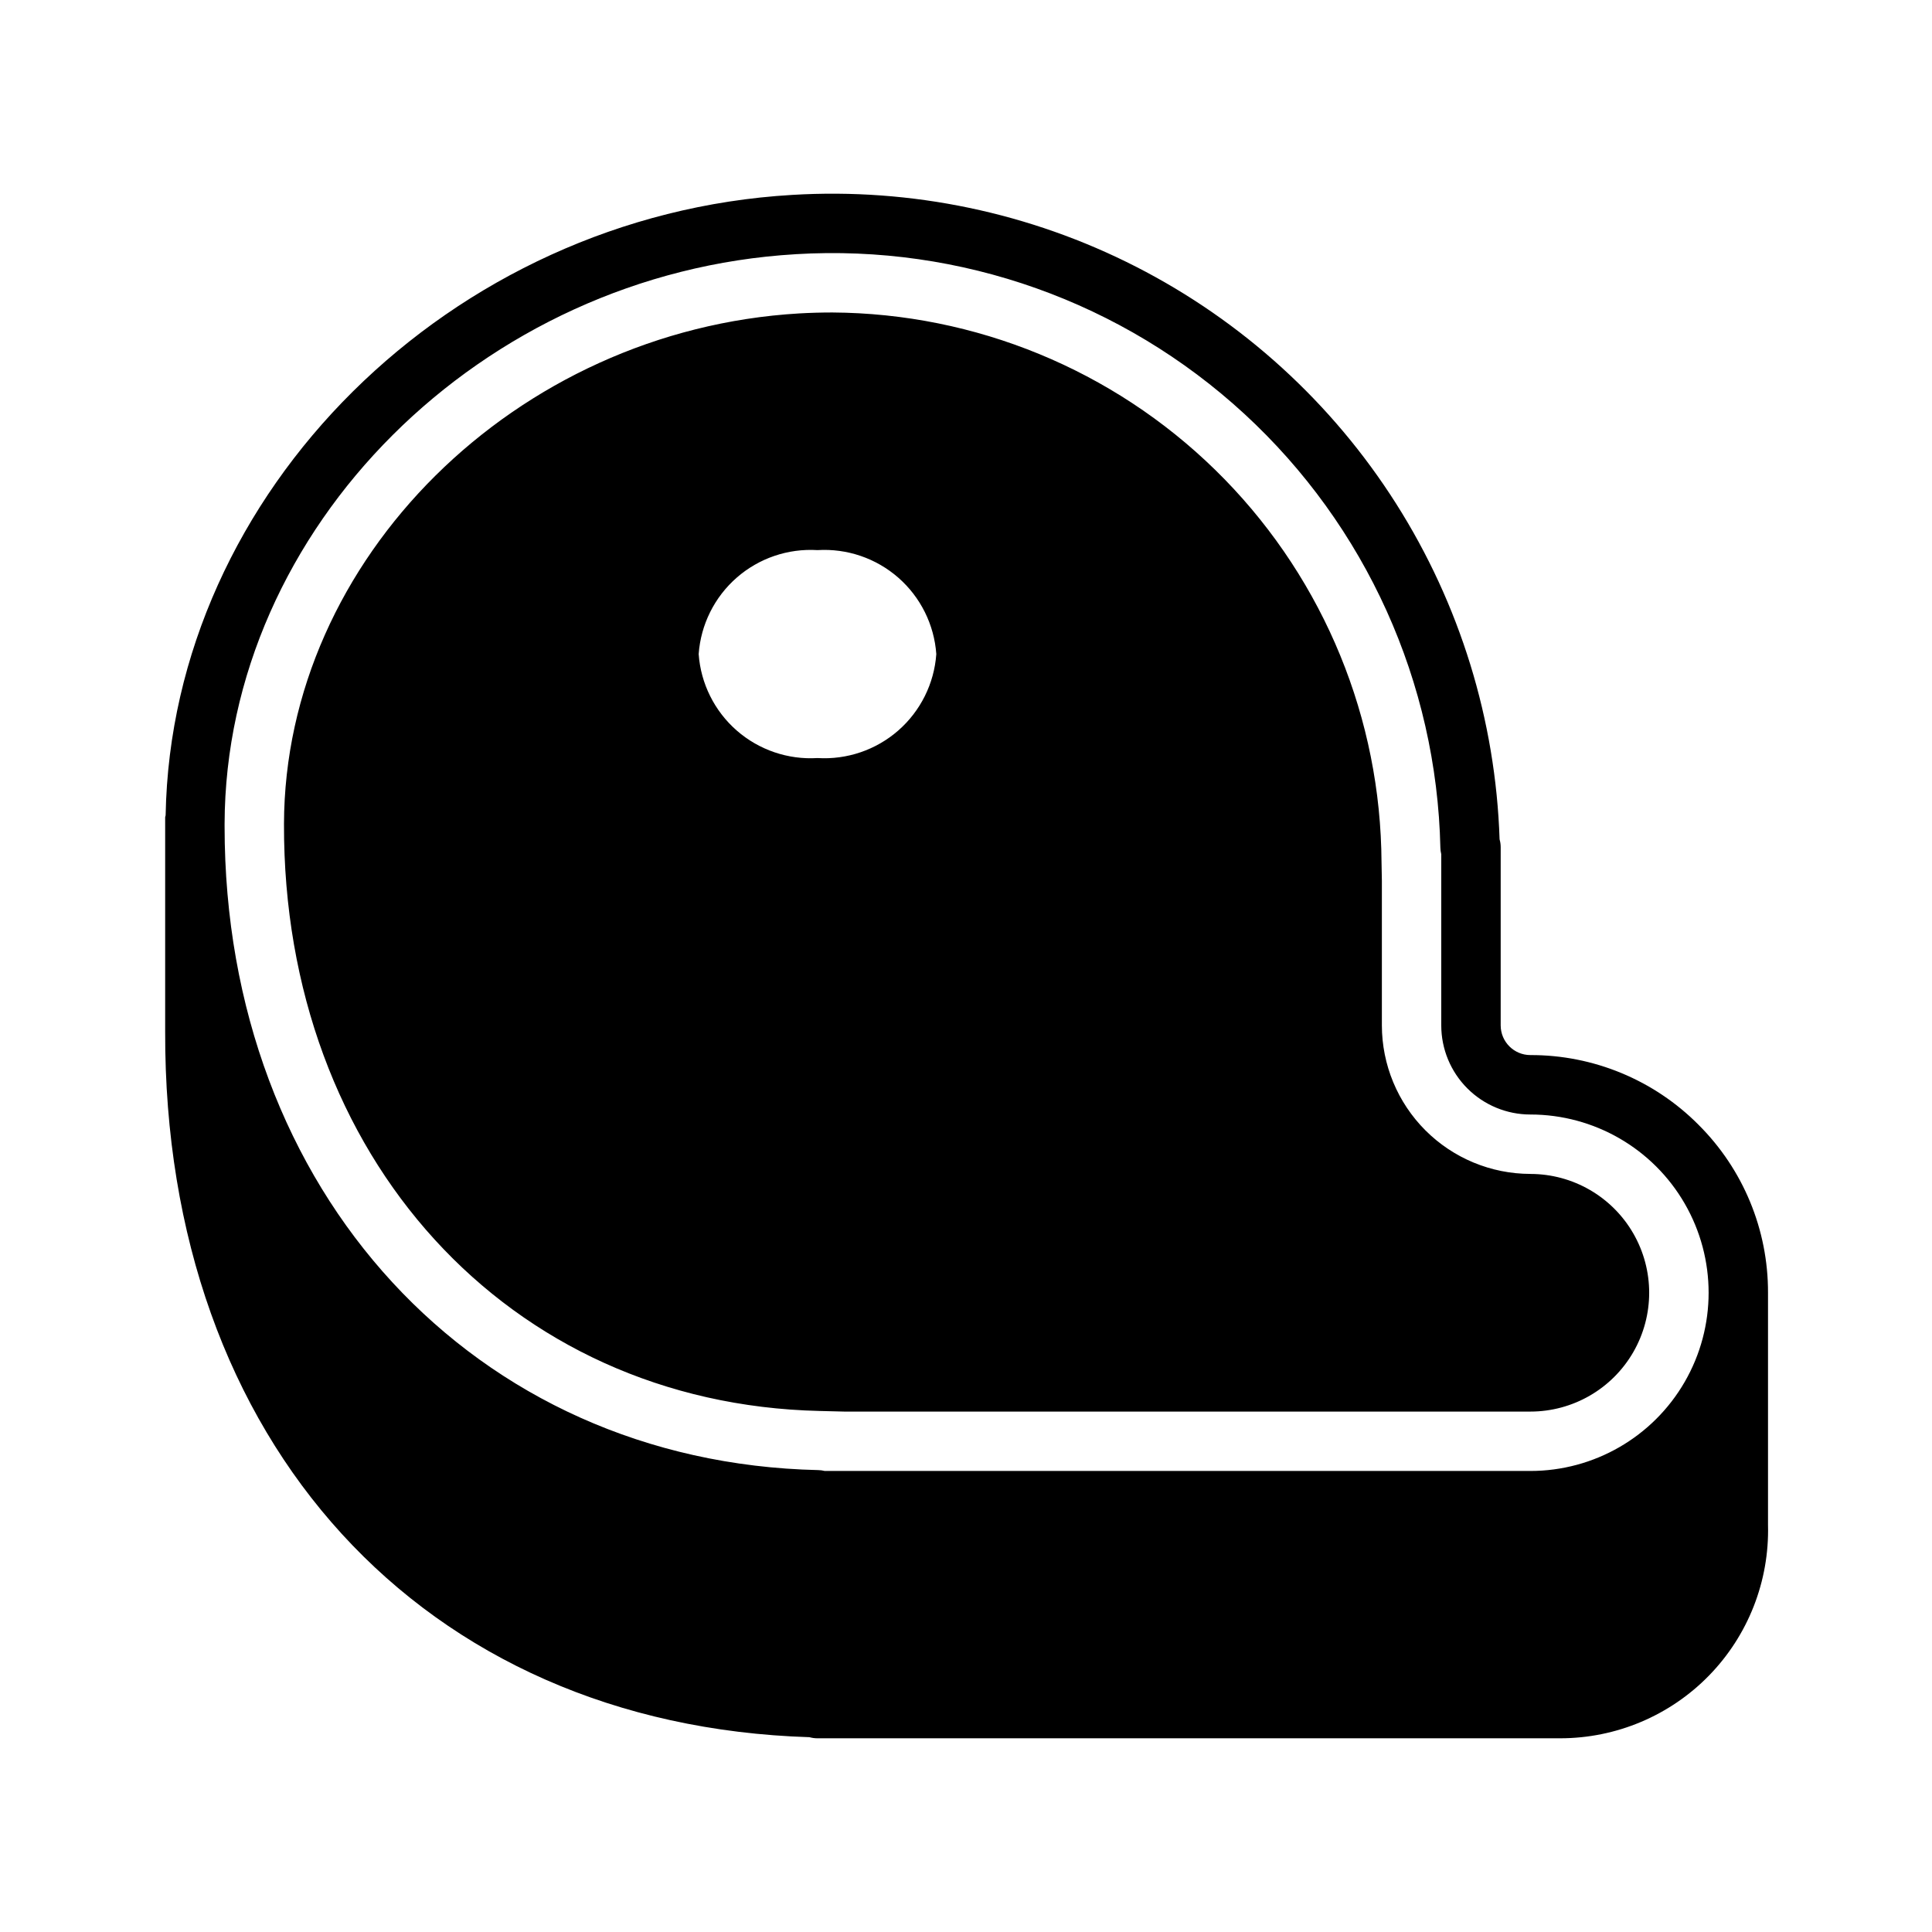 <?xml version="1.0" encoding="UTF-8"?>
<!-- The Best Svg Icon site in the world: iconSvg.co, Visit us! https://iconsvg.co -->
<svg fill="#000000" width="800px" height="800px" version="1.1" viewBox="144 144 512 512" xmlns="http://www.w3.org/2000/svg">
 <path d="m549.57 455.1c-10.434-0.012-20.438-4.164-27.816-11.539-7.379-7.379-11.531-17.387-11.543-27.82v-38.328l-0.156-8.383c-1.09-37.938-16.867-73.969-44.004-100.5-27.141-26.531-63.52-41.488-101.47-41.719-2.898 0-5.801 0.078-8.801 0.25-75.113 4.41-136.35 65.09-136.52 135.29-0.25 88.23 59.434 153.65 141.89 155.57l6.57 0.164h181.84c11.25 0 21.645-6 27.27-15.742 5.625-9.742 5.625-21.746 0-31.488-5.625-9.742-16.02-15.746-27.27-15.746zm-157.44-137.76c-0.559 7.812-4.18 15.09-10.074 20.25-5.898 5.16-13.594 7.781-21.414 7.301-7.816 0.48-15.512-2.141-21.41-7.301-5.894-5.16-9.516-12.438-10.078-20.25 0.562-7.816 4.184-15.094 10.078-20.254 5.898-5.16 13.594-7.781 21.41-7.301 7.82-0.48 15.516 2.141 21.414 7.301 5.894 5.16 9.516 12.438 10.074 20.254zm201.97 124.71c-11.785-11.848-27.82-18.488-44.531-18.445-4.348 0-7.871-3.523-7.871-7.871v-47.23c0-0.703-0.098-1.398-0.293-2.07-1.035-31.586-10.512-62.316-27.445-88.996-16.934-26.68-40.707-48.336-68.844-62.723-28.137-14.383-59.613-20.965-91.16-19.066-90.59 5.305-164.52 78.809-166.06 164.35 0 0.219-0.125 0.41-0.125 0.629v56.734c-0.316 108.89 68.219 183.8 170.74 187.01 0.691 0.195 1.41 0.293 2.125 0.293h196.8c14.863 0.004 29.102-5.996 39.477-16.637 10.375-10.645 16.012-25.027 15.629-39.887v-61.559c0.047-16.711-6.594-32.746-18.445-44.531zm-239.21-230.69c43.73-2.637 86.652 12.641 118.88 42.32 32.227 29.68 50.98 71.195 51.945 115 0.016 0.578 0.094 1.148 0.234 1.707v45.352c0 6.266 2.488 12.27 6.918 16.699 4.43 4.43 10.438 6.918 16.699 6.918 16.875 0 32.469 9 40.906 23.617 8.438 14.613 8.438 32.617 0 47.23s-24.031 23.617-40.906 23.617h-187.01c-0.566-0.145-1.152-0.223-1.738-0.23-91.152-2.047-157.3-73.77-157.3-170.59v-0.684c0.223-78.352 68.117-146.07 151.37-150.95z"/>
</svg>